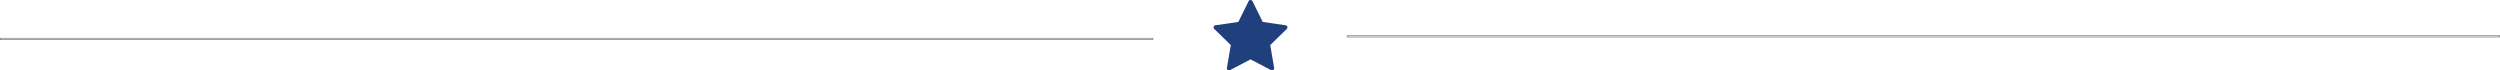 <svg id="Layer_1" data-name="Layer 1" xmlns="http://www.w3.org/2000/svg" viewBox="0 0 1920.5 54.09"><defs><style>.cls-1{fill:#20407d;}.cls-2{fill:none;stroke:#707070;stroke-width:0.5px;}</style></defs><path class="cls-1" d="M988.69,21.48a1.66,1.66,0,0,0-1.34-1.13l-17.58-2.56L961.91,1.86a1.67,1.67,0,0,0-3,0l-7.87,15.93-17.58,2.56a1.66,1.66,0,0,0-.92,2.83l12.72,12.4-3,17.51A1.66,1.66,0,0,0,943.92,55a1.62,1.62,0,0,0,.77-.19l15.73-8.27,15.72,8.27a1.67,1.67,0,0,0,1.75-.13,1.65,1.65,0,0,0,.66-1.62l-3-17.51,12.72-12.4A1.67,1.67,0,0,0,988.69,21.48Z" transform="translate(0.25 -0.94)"/><rect class="cls-2" x="0.25" y="29.38" width="885.34" height="0.96"/><rect class="cls-2" x="1034.91" y="27.46" width="885.34" height="0.96"/></svg>